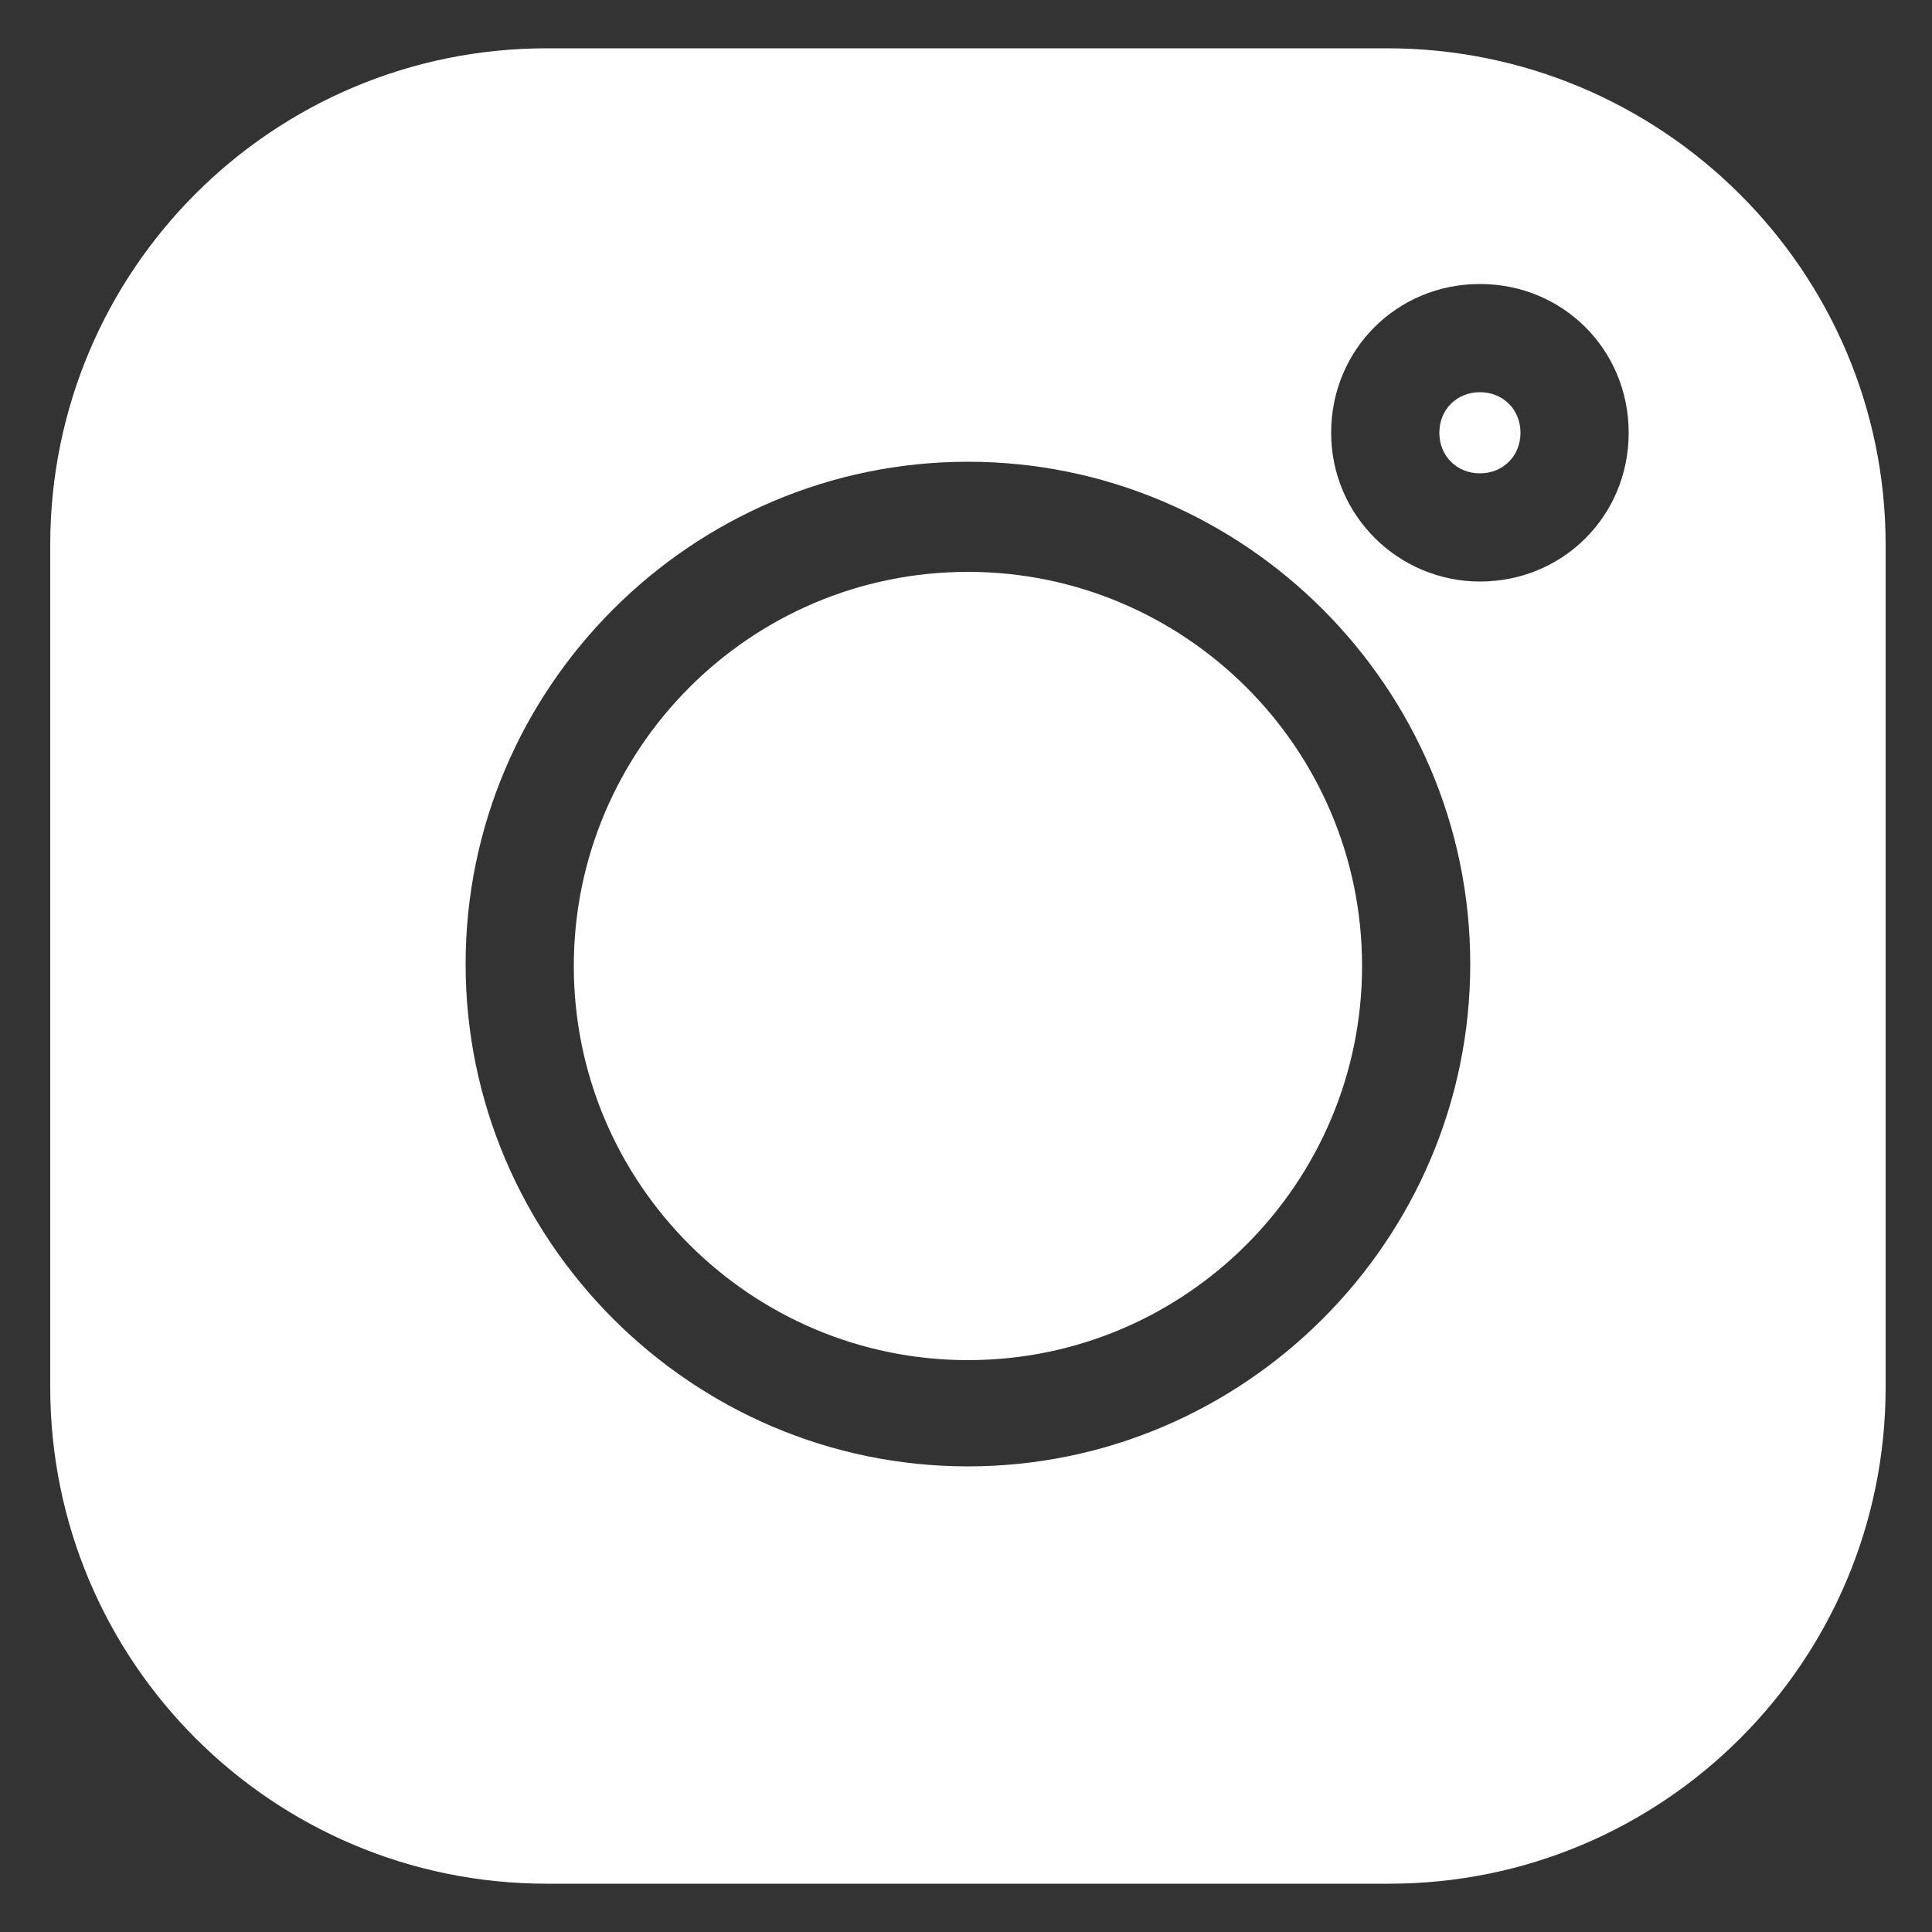 <?xml version="1.0" encoding="utf-8"?>
<!-- Generator: Adobe Illustrator 25.3.1, SVG Export Plug-In . SVG Version: 6.00 Build 0)  -->
<svg version="1.1" id="Layer_1" xmlns="http://www.w3.org/2000/svg" xmlns:xlink="http://www.w3.org/1999/xlink" x="0px" y="0px"
	 viewBox="0 0 100 100" style="enable-background:new 0 0 100 100;" xml:space="preserve">
<rect x="0" y="0" width="100" height="100" fill="#333333" stroke="none"/>
<style type="text/css">
	.st0{fill:#FFFFFF;}
</style>
<g>
	<path class="st0" d="M71.8,2.5H28.3C14.1,2.5,2.6,14,2.6,28.2v43.6c0,14.2,11.5,25.7,25.7,25.7h43.6c14.2,0,25.7-11.5,25.7-25.7
		V28.2C97.6,14,86,2.5,71.8,2.5z M50.1,75.9c-14.3,0-26-11.7-26-26s11.7-26,26-26s26,11.7,26,26S64.4,75.9,50.1,75.9z M76.6,30.1
		c-4.2,0-7.7-3.4-7.7-7.7s3.4-7.7,7.7-7.7s7.7,3.4,7.7,7.7S80.9,30.1,76.6,30.1z"/>
	<path class="st0" d="M50.1,29.6c-11.3,0-20.4,9.2-20.4,20.4c0,11.3,9.2,20.4,20.4,20.4c11.3,0,20.4-9.2,20.4-20.4
		C70.5,38.7,61.3,29.6,50.1,29.6z"/>
	<path class="st0" d="M76.6,20.3c-1.2,0-2.1,0.9-2.1,2.1s0.9,2.1,2.1,2.1s2.1-0.9,2.1-2.1S77.8,20.3,76.6,20.3z"/>
</g>
</svg>
